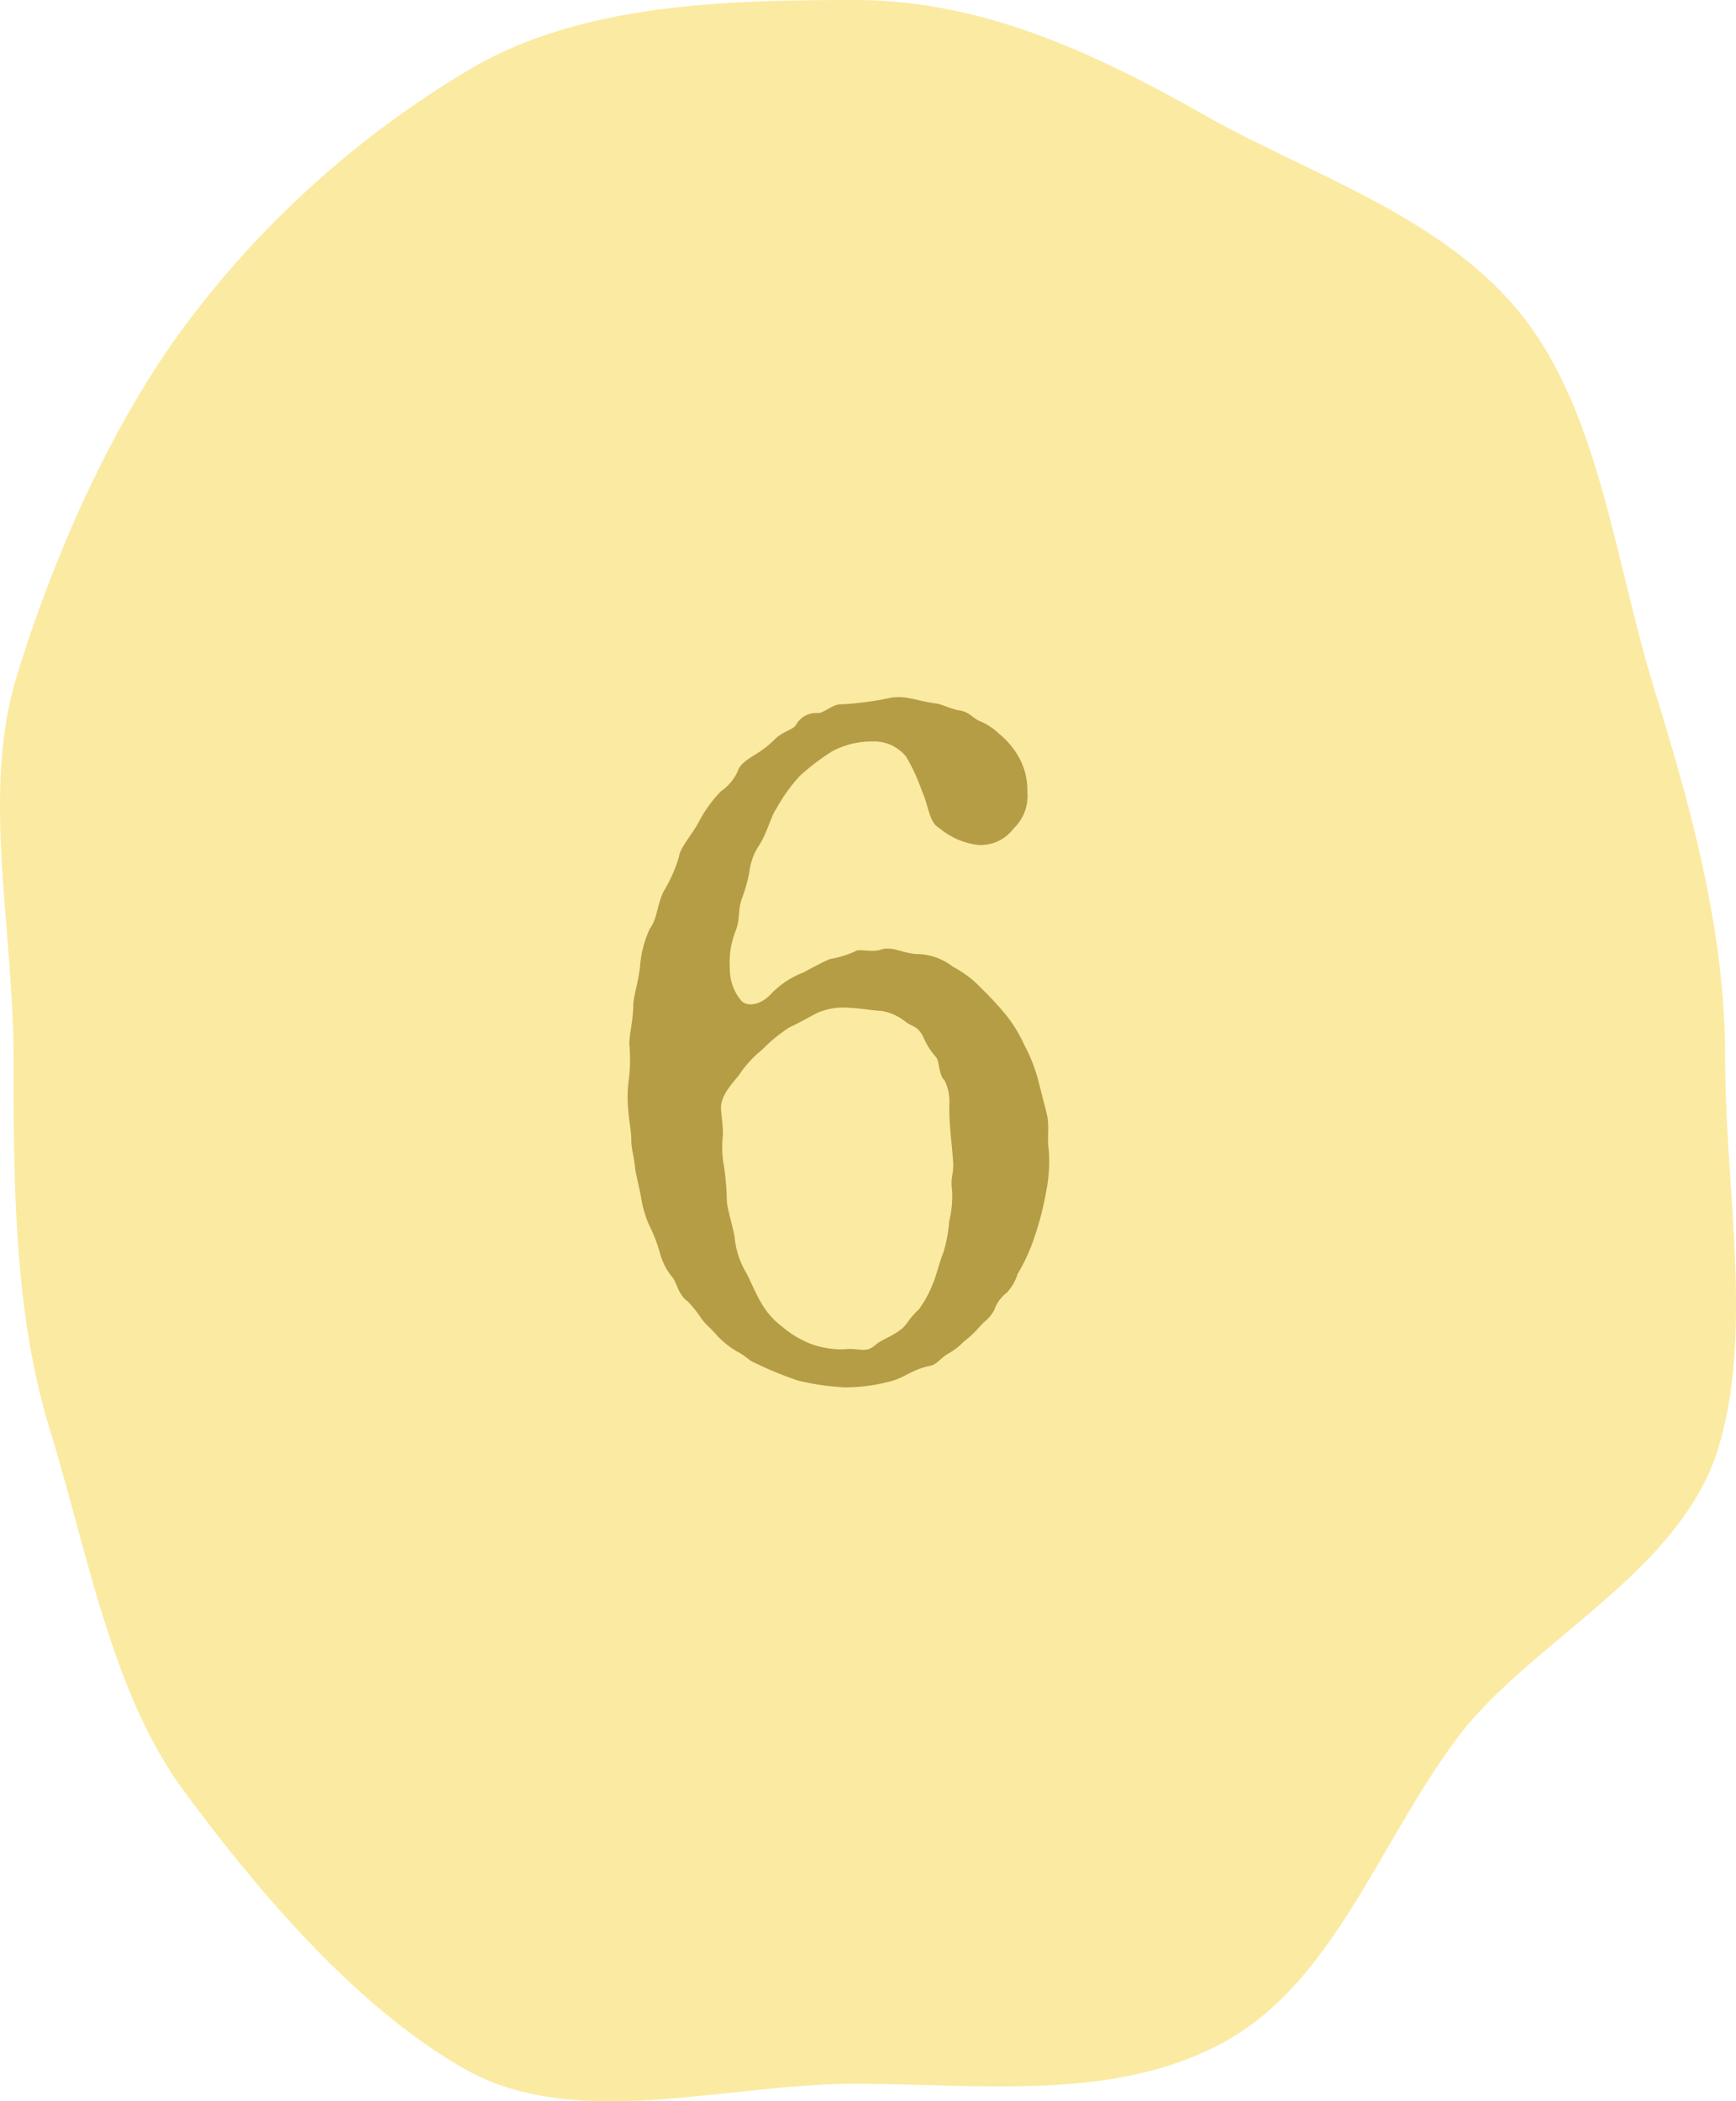 <svg xmlns="http://www.w3.org/2000/svg" width="128.167" height="155.047" viewBox="0 0 128.167 155.047"><defs><clipPath id="a"><path fill="none" d="M0 0h128.167v155.046H0z"/></clipPath></defs><g clip-path="url(#a)"><path d="M127.366 78.109c0 9.675 2.109 20.225-.518 28.775-2.84 9.244-14.053 14.3-19.362 21.493-5.729 7.759-9.031 17.73-16.878 22.171-8.1 4.583-18.014 3.213-27.525 3.213s-20.632 3.513-28.735-1.072c-7.848-4.438-15.048-12.781-20.772-20.541-5.309-7.188-7.039-17.362-9.879-26.606C1.07 96.992 1 87.786 1 78.109s-2.395-19.639.23-28.187c2.839-9.245 7.07-18.636 12.378-25.827a72.065 72.065 0 0121.5-19.226C43.21.284 53.575.001 63.083.001s17.8 3.946 25.907 8.529c7.847 4.44 18.116 7.6 23.845 15.361 5.307 7.188 6.441 17.649 9.281 26.894 2.627 8.55 5.25 17.647 5.25 27.324" fill="#fbeaa1"/></g><path d="M76.628 79.621a12.078 12.078 0 00-1.008-2.52 10.339 10.339 0 00-1.368-2.232 23.912 23.912 0 00-1.8-1.944 8.006 8.006 0 00-2.088-1.584 4.491 4.491 0 00-2.448-.936c-1.224 0-1.872-.576-2.808-.36-.72.288-1.656-.072-1.944.144a7.777 7.777 0 01-1.872.576c-.576.216-1.584.792-2.016 1.008a6.616 6.616 0 00-2.229 1.44c-.864 1.008-1.872 1.08-2.3.648a3.6 3.6 0 01-.864-2.376 6.379 6.379 0 01.432-2.808c.36-.936.144-1.44.432-2.3a11.739 11.739 0 00.576-2.016 4.478 4.478 0 01.648-1.872c.648-.936.936-2.232 1.3-2.736a12.37 12.37 0 011.8-2.52 17.217 17.217 0 012.376-1.8 6.167 6.167 0 012.952-.72 3.012 3.012 0 012.52 1.152 14.412 14.412 0 011.152 2.52c.5 1.08.5 2.3 1.3 2.736a5.448 5.448 0 002.808 1.224 3.026 3.026 0 002.664-1.224 3.287 3.287 0 001.008-2.664 5.043 5.043 0 00-1.008-3.168 5.7 5.7 0 00-1.096-1.156 4.5 4.5 0 00-1.44-.936c-.5-.216-.792-.72-1.584-.792-.864-.216-1.152-.432-1.656-.5-1.512-.216-2.088-.576-3.24-.432a23.562 23.562 0 01-3.672.5c-.576-.072-1.368.648-1.728.648a1.7 1.7 0 00-1.656.864c-.216.36-.864.432-1.512 1.008a7.776 7.776 0 01-1.44 1.152c-.72.432-1.224.792-1.368 1.3a3.577 3.577 0 01-1.224 1.44 9.771 9.771 0 00-1.656 2.3c-.5.936-1.368 1.872-1.44 2.52a10.528 10.528 0 01-1.152 2.592c-.5 1.08-.432 1.944-1.008 2.736a8.06 8.06 0 00-.72 2.808c-.144 1.224-.5 2.232-.5 2.88 0 1.008-.288 2.088-.288 2.808a12.374 12.374 0 01-.072 2.88 10.112 10.112 0 000 2.088c.072.864.216 1.512.216 2.088 0 .72.216 1.3.288 2.16.072.5.288 1.3.432 2.088a8.255 8.255 0 00.576 2.016 11.689 11.689 0 01.792 2.016 4.746 4.746 0 00.936 1.872c.36.432.432 1.3 1.152 1.8a10.033 10.033 0 011.08 1.368c.216.288.792.792 1.152 1.224a6.97 6.97 0 001.368 1.08c.72.36.936.72 1.368.864a26.827 26.827 0 003.168 1.3 19.062 19.062 0 003.456.5 13.074 13.074 0 003.312-.432c1.152-.288 1.584-.864 2.952-1.152.5-.072.72-.5 1.3-.864a5.142 5.142 0 001.224-.936 7.315 7.315 0 001.152-1.08c.432-.5.72-.576 1.08-1.224a2.767 2.767 0 01.936-1.3 3.492 3.492 0 00.792-1.368 13.629 13.629 0 001.3-2.88 21.662 21.662 0 00.792-3.1 11.358 11.358 0 00.216-3.168c-.144-.864.072-1.728-.144-2.664zm-6.264 6.048c.072 1.008-.216 1.152-.072 2.16a7.843 7.843 0 01-.216 2.3 10.1 10.1 0 01-.432 2.3c-.288.72-.576 1.872-.72 2.16a8.453 8.453 0 01-1.077 2.024c-.792.72-.864 1.152-1.368 1.512-.648.5-1.368.72-1.8 1.08-.792.72-1.224.216-2.376.36a6.585 6.585 0 01-2.52-.432 7.4 7.4 0 01-2.016-1.224 5.739 5.739 0 01-1.584-1.8c-.5-.864-.72-1.512-1.152-2.3a6.088 6.088 0 01-.792-2.52c-.216-1.152-.5-1.872-.576-2.664a19.466 19.466 0 00-.216-2.592 7.618 7.618 0 01-.072-2.3c0-.864-.144-1.512-.144-2.016 0-1.008 1.08-2.016 1.368-2.448a8.2 8.2 0 011.656-1.8 11.793 11.793 0 012.016-1.656c.5-.216 1.656-.864 2.088-1.08a4.853 4.853 0 012.448-.36c.5 0 1.8.216 2.232.216a3.8 3.8 0 011.8.792c.576.432.864.288 1.3 1.08a5.507 5.507 0 00.936 1.512c.288.216.216 1.368.648 1.728a3.473 3.473 0 01.36 1.872c-.007 1.576.209 2.944.281 4.096z" fill="#b59d45"/></svg>